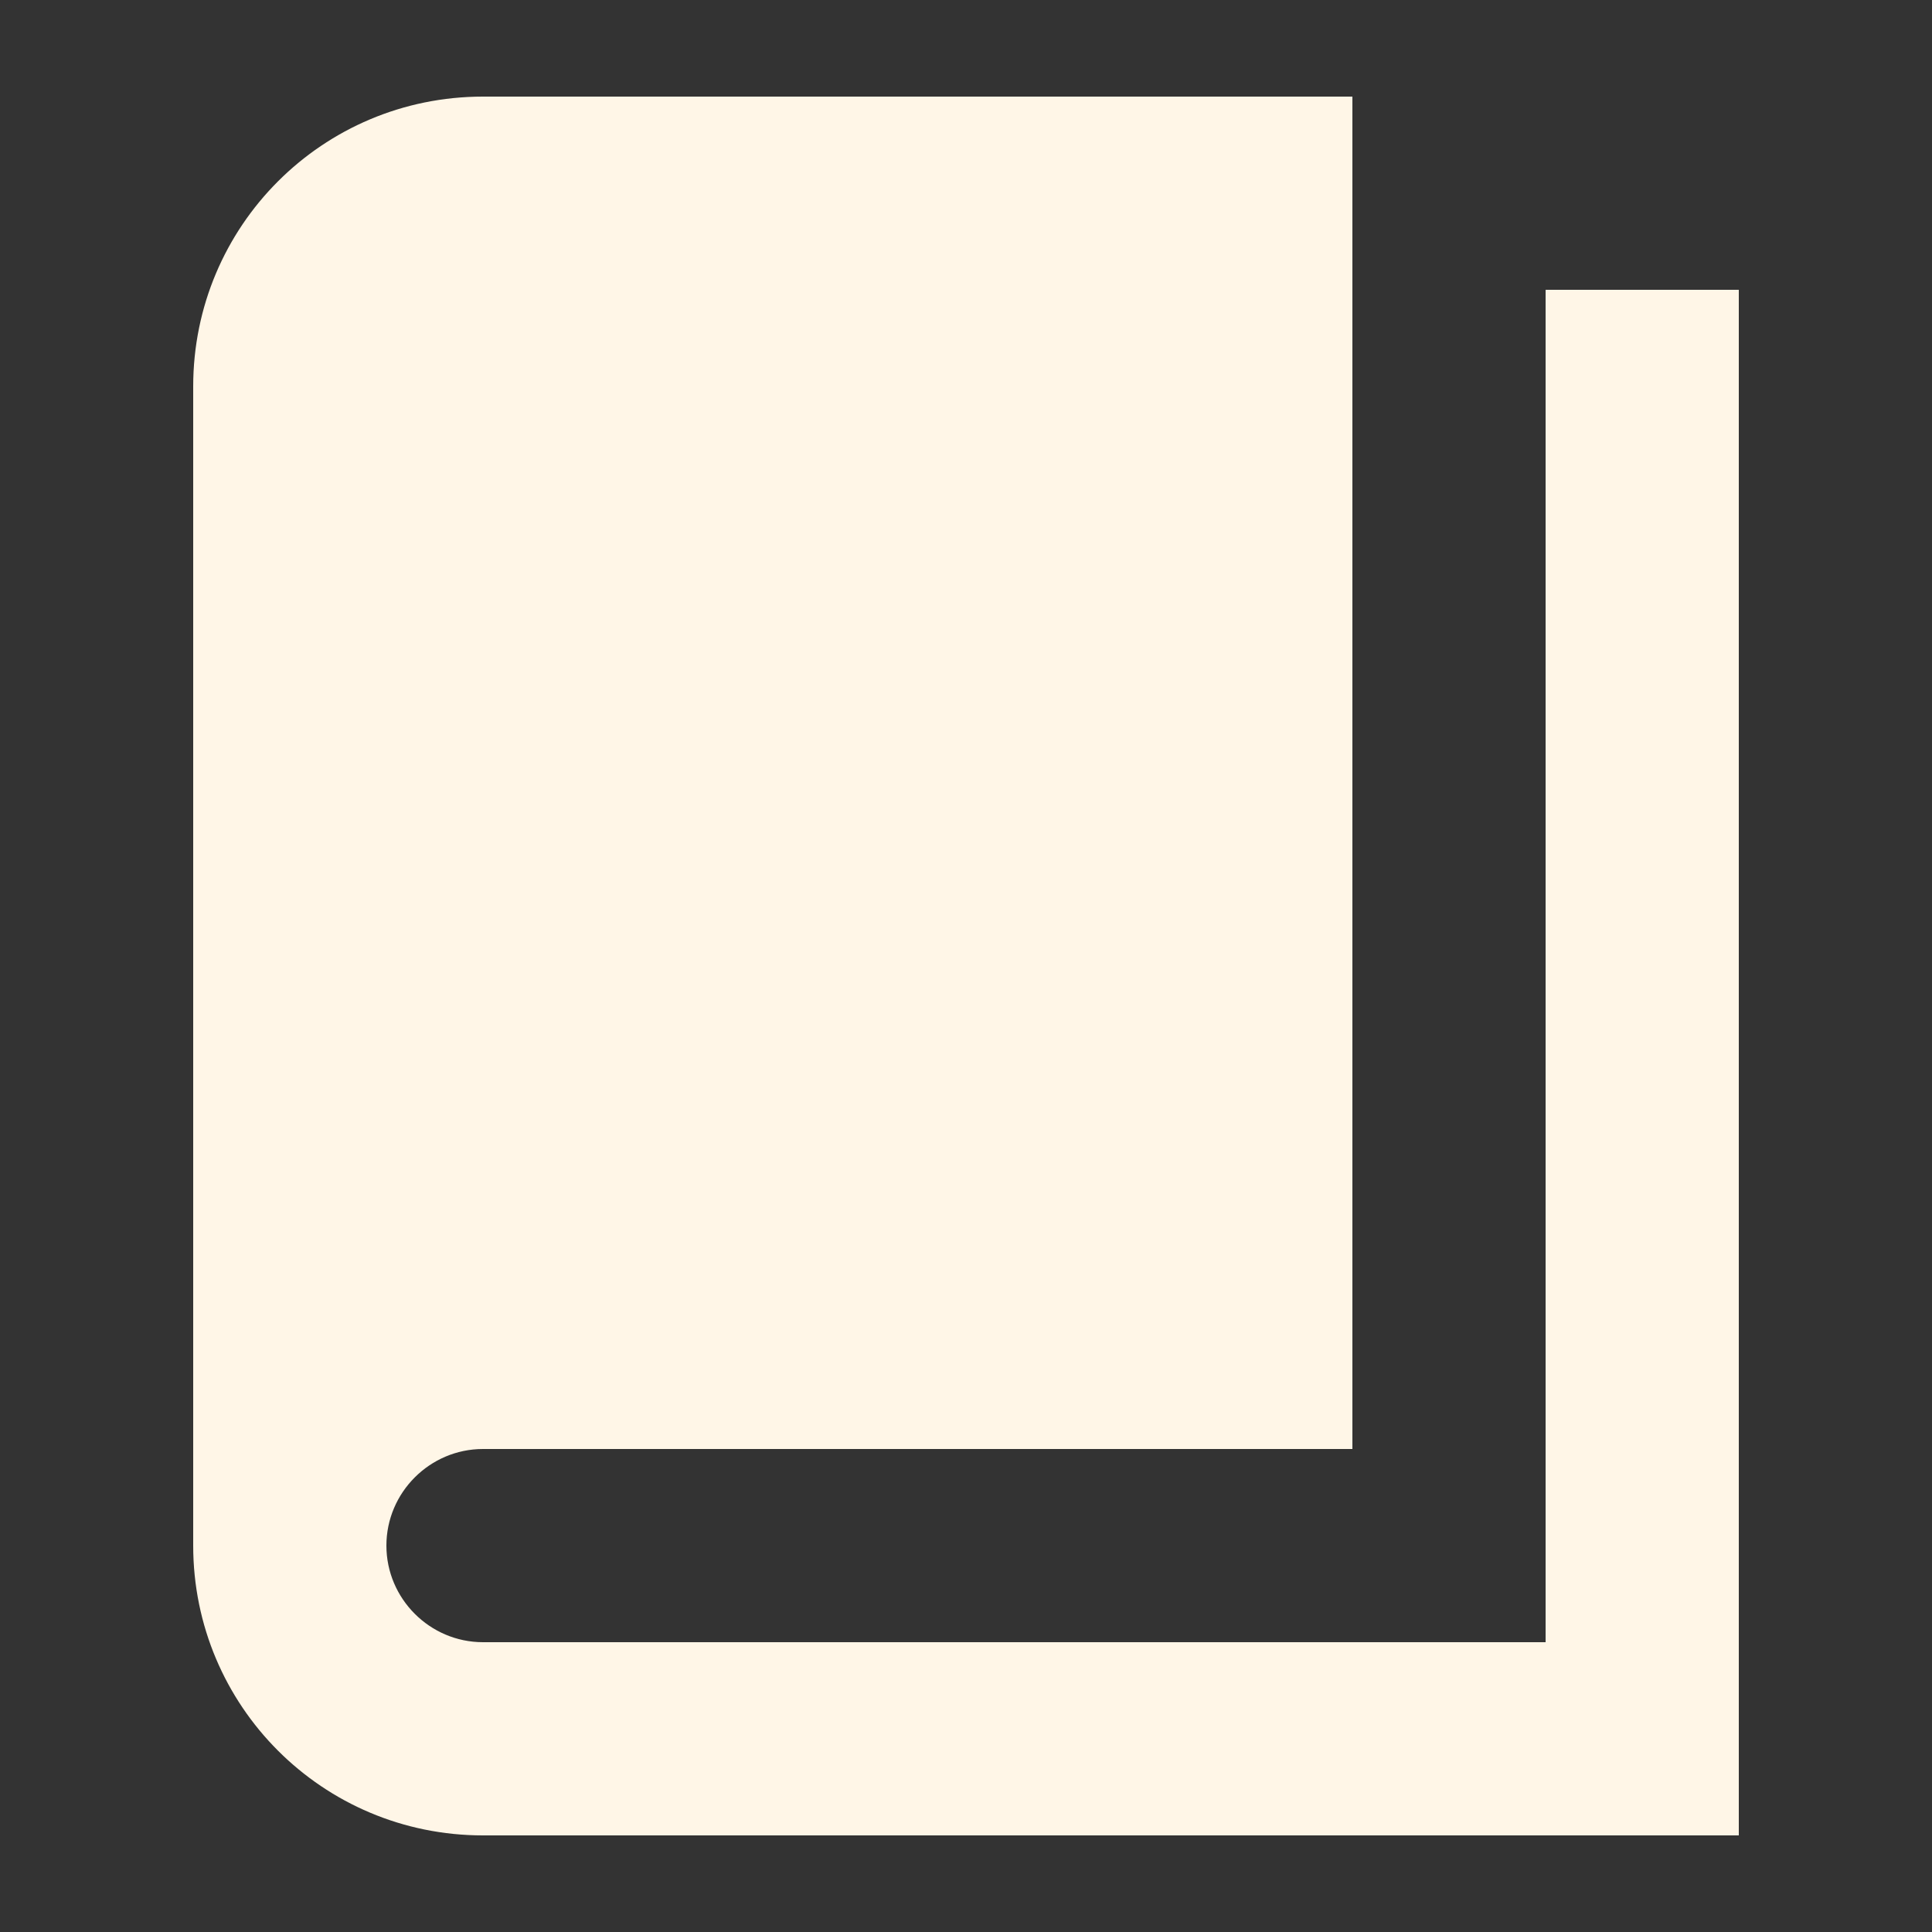 <svg width="16" height="16" viewBox="0 0 16 16" fill="none" xmlns="http://www.w3.org/2000/svg">
<rect x="0" y="0" width="16" height="16" fill="#333333" stroke="none"/>
<path d="M12.8 2.4H14.4V15.2H4C2.672 15.2 1.6 14.128 1.6 12.8V3.2C1.6 1.872 2.672 0.8 4 0.8H11.2V12H4C3.56 12 3.2 12.36 3.2 12.8C3.2 13.24 3.56 13.6 4 13.6H12.8V2.4Z" fill="#FFF6E7"/>
</svg>

